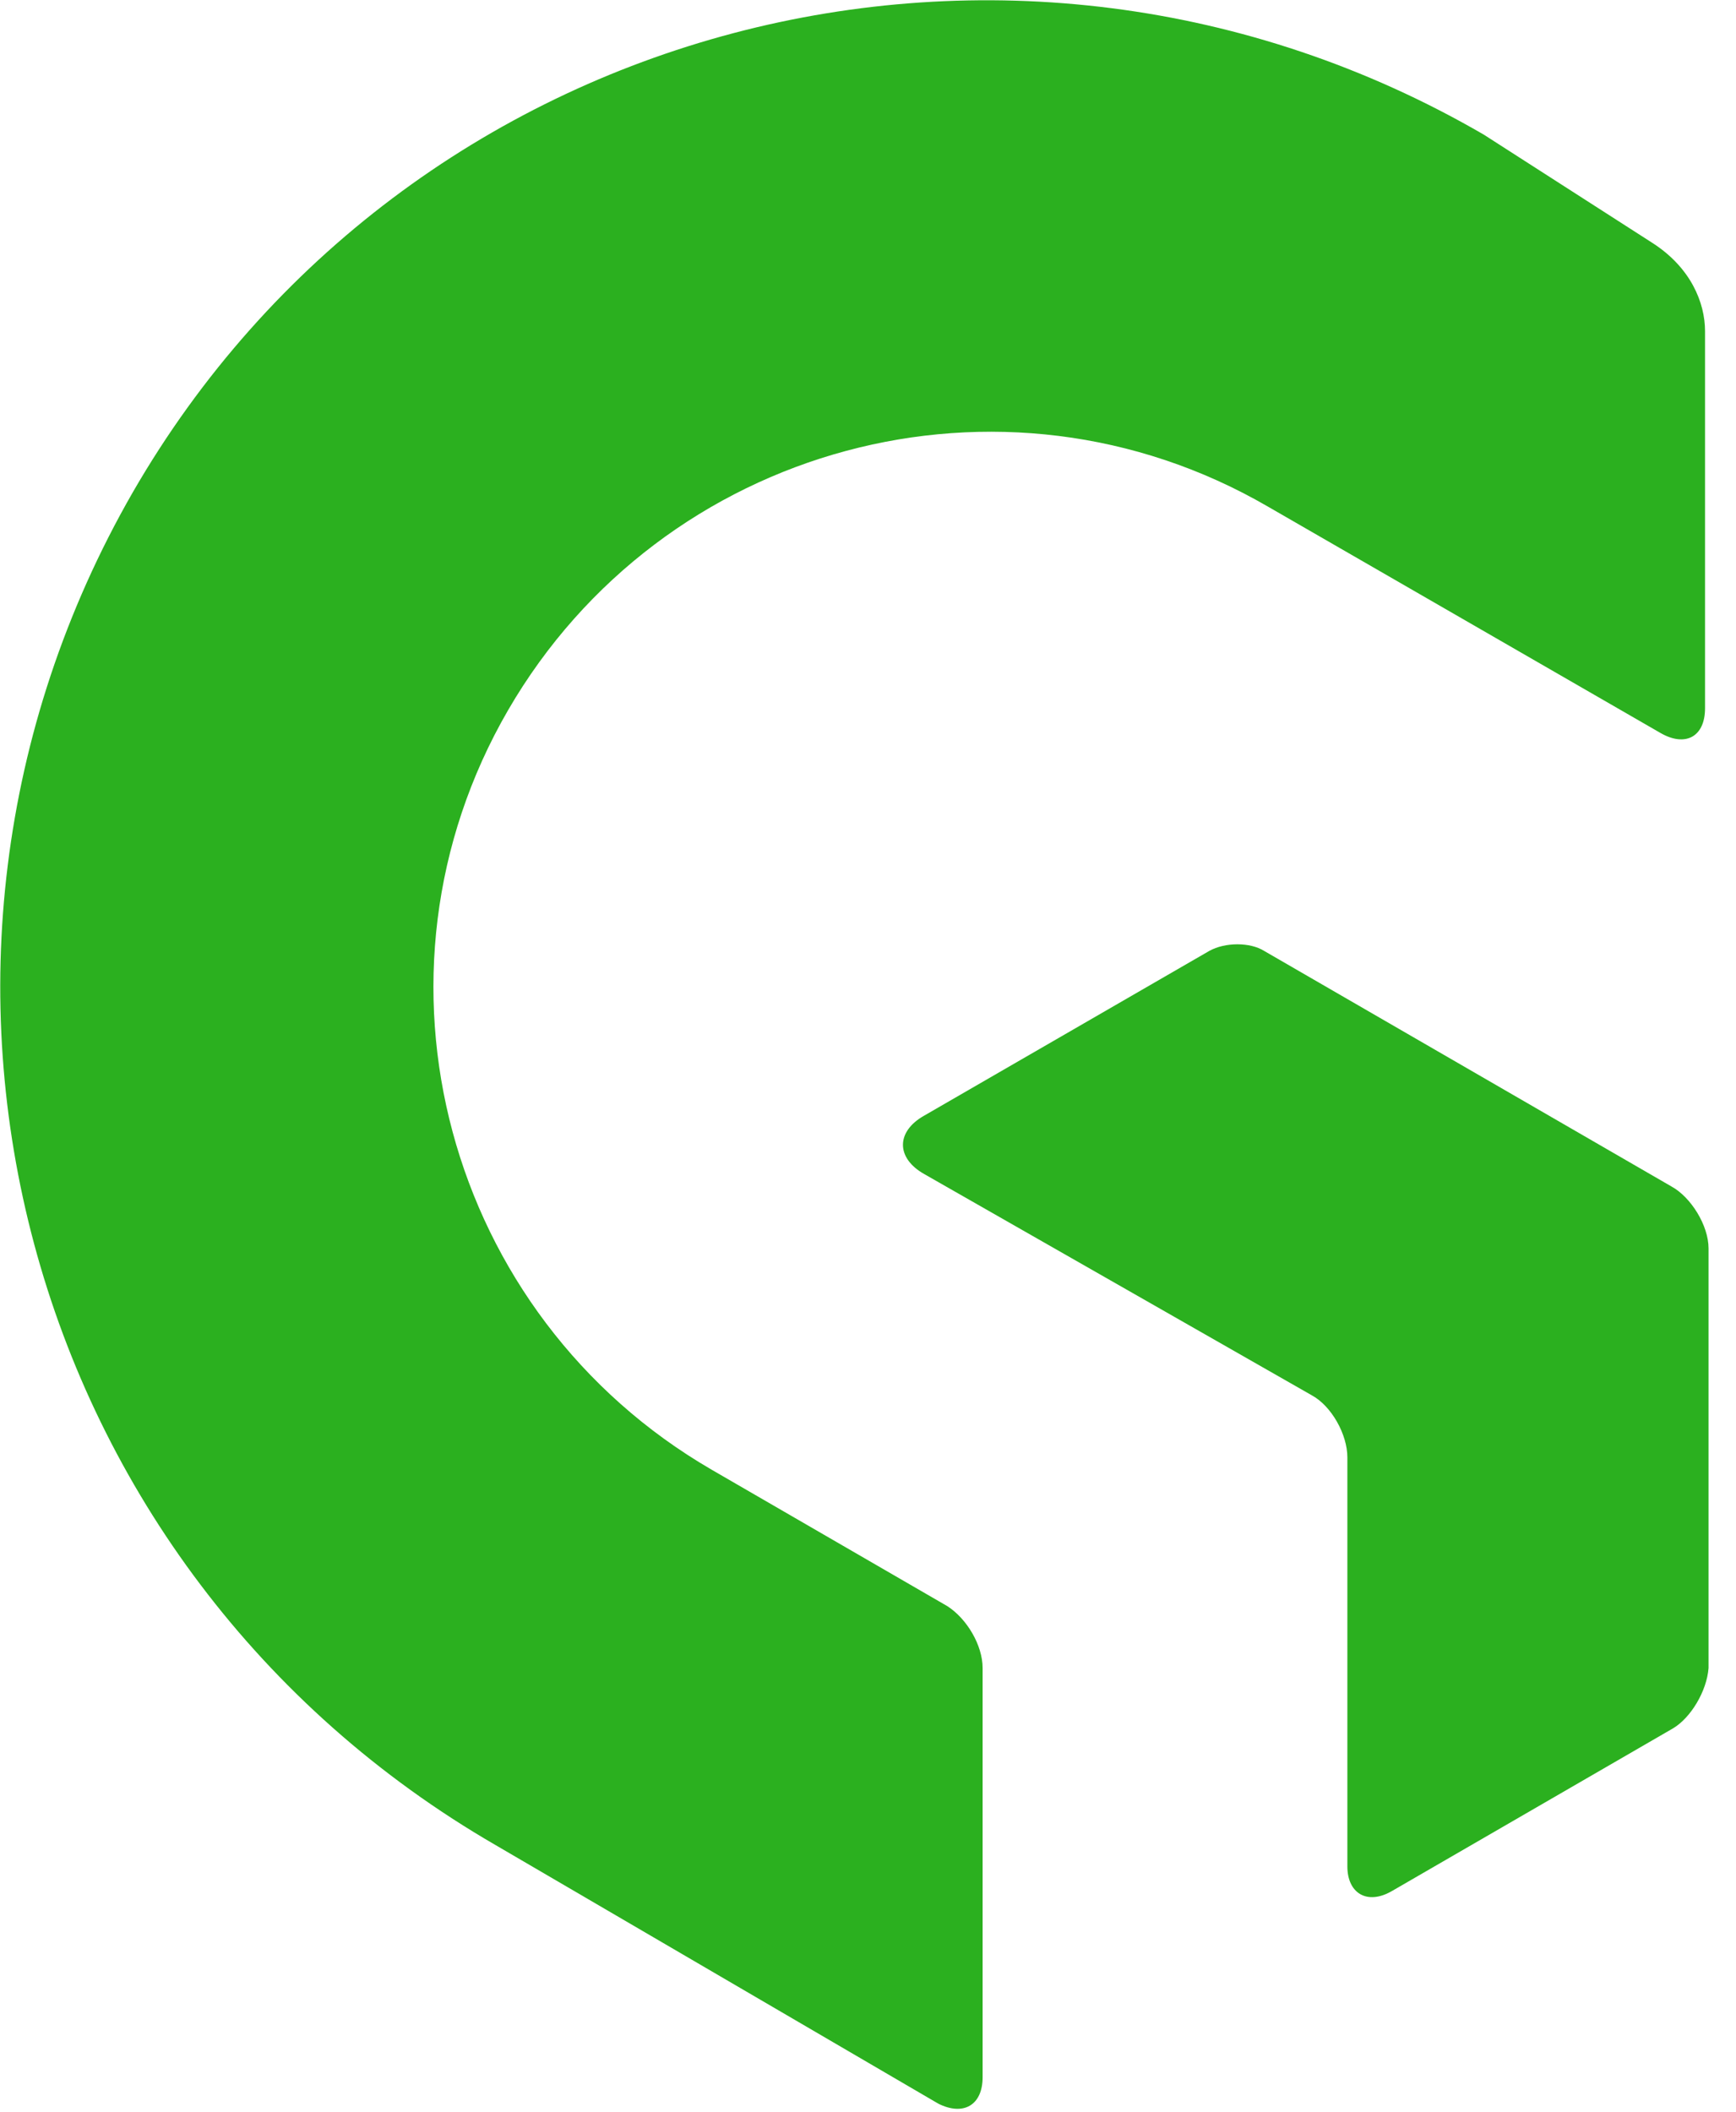 <?xml version="1.0" encoding="UTF-8"?> <svg xmlns="http://www.w3.org/2000/svg" width="37" height="45" viewBox="0 0 37 45" fill="none"><path d="M19.698 25.019C19.094 24.679 19.094 24.113 19.698 23.774L25.774 20.264C26.113 20.076 26.642 20.076 26.943 20.264L35.623 25.283C36.038 25.509 36.415 26.113 36.415 26.604V35.509V35.547C36.377 36.038 36.038 36.604 35.66 36.83L29.66 40.302C29.132 40.604 28.717 40.34 28.717 39.774V31.057C28.717 30.566 28.377 29.962 27.962 29.736L19.698 25.019Z" fill="#2BB01F"></path><path d="M10.566 39.321C0.453 33.472 -2.981 20.604 2.83 10.491C8.642 0.415 21.547 -2.981 31.623 2.868L35.208 5.17C36.038 5.698 36.34 6.453 36.34 7.057V15.094C36.34 15.698 35.925 15.925 35.396 15.623L27.019 10.793C21.358 7.509 14.113 9.472 10.83 15.132C7.547 20.793 9.509 28.038 15.17 31.321L20.189 34.226C20.604 34.491 20.943 35.057 20.943 35.547V44.264C20.943 44.868 20.528 45.094 20 44.83L10.566 39.321Z" fill="#2BB01F"></path></svg> 